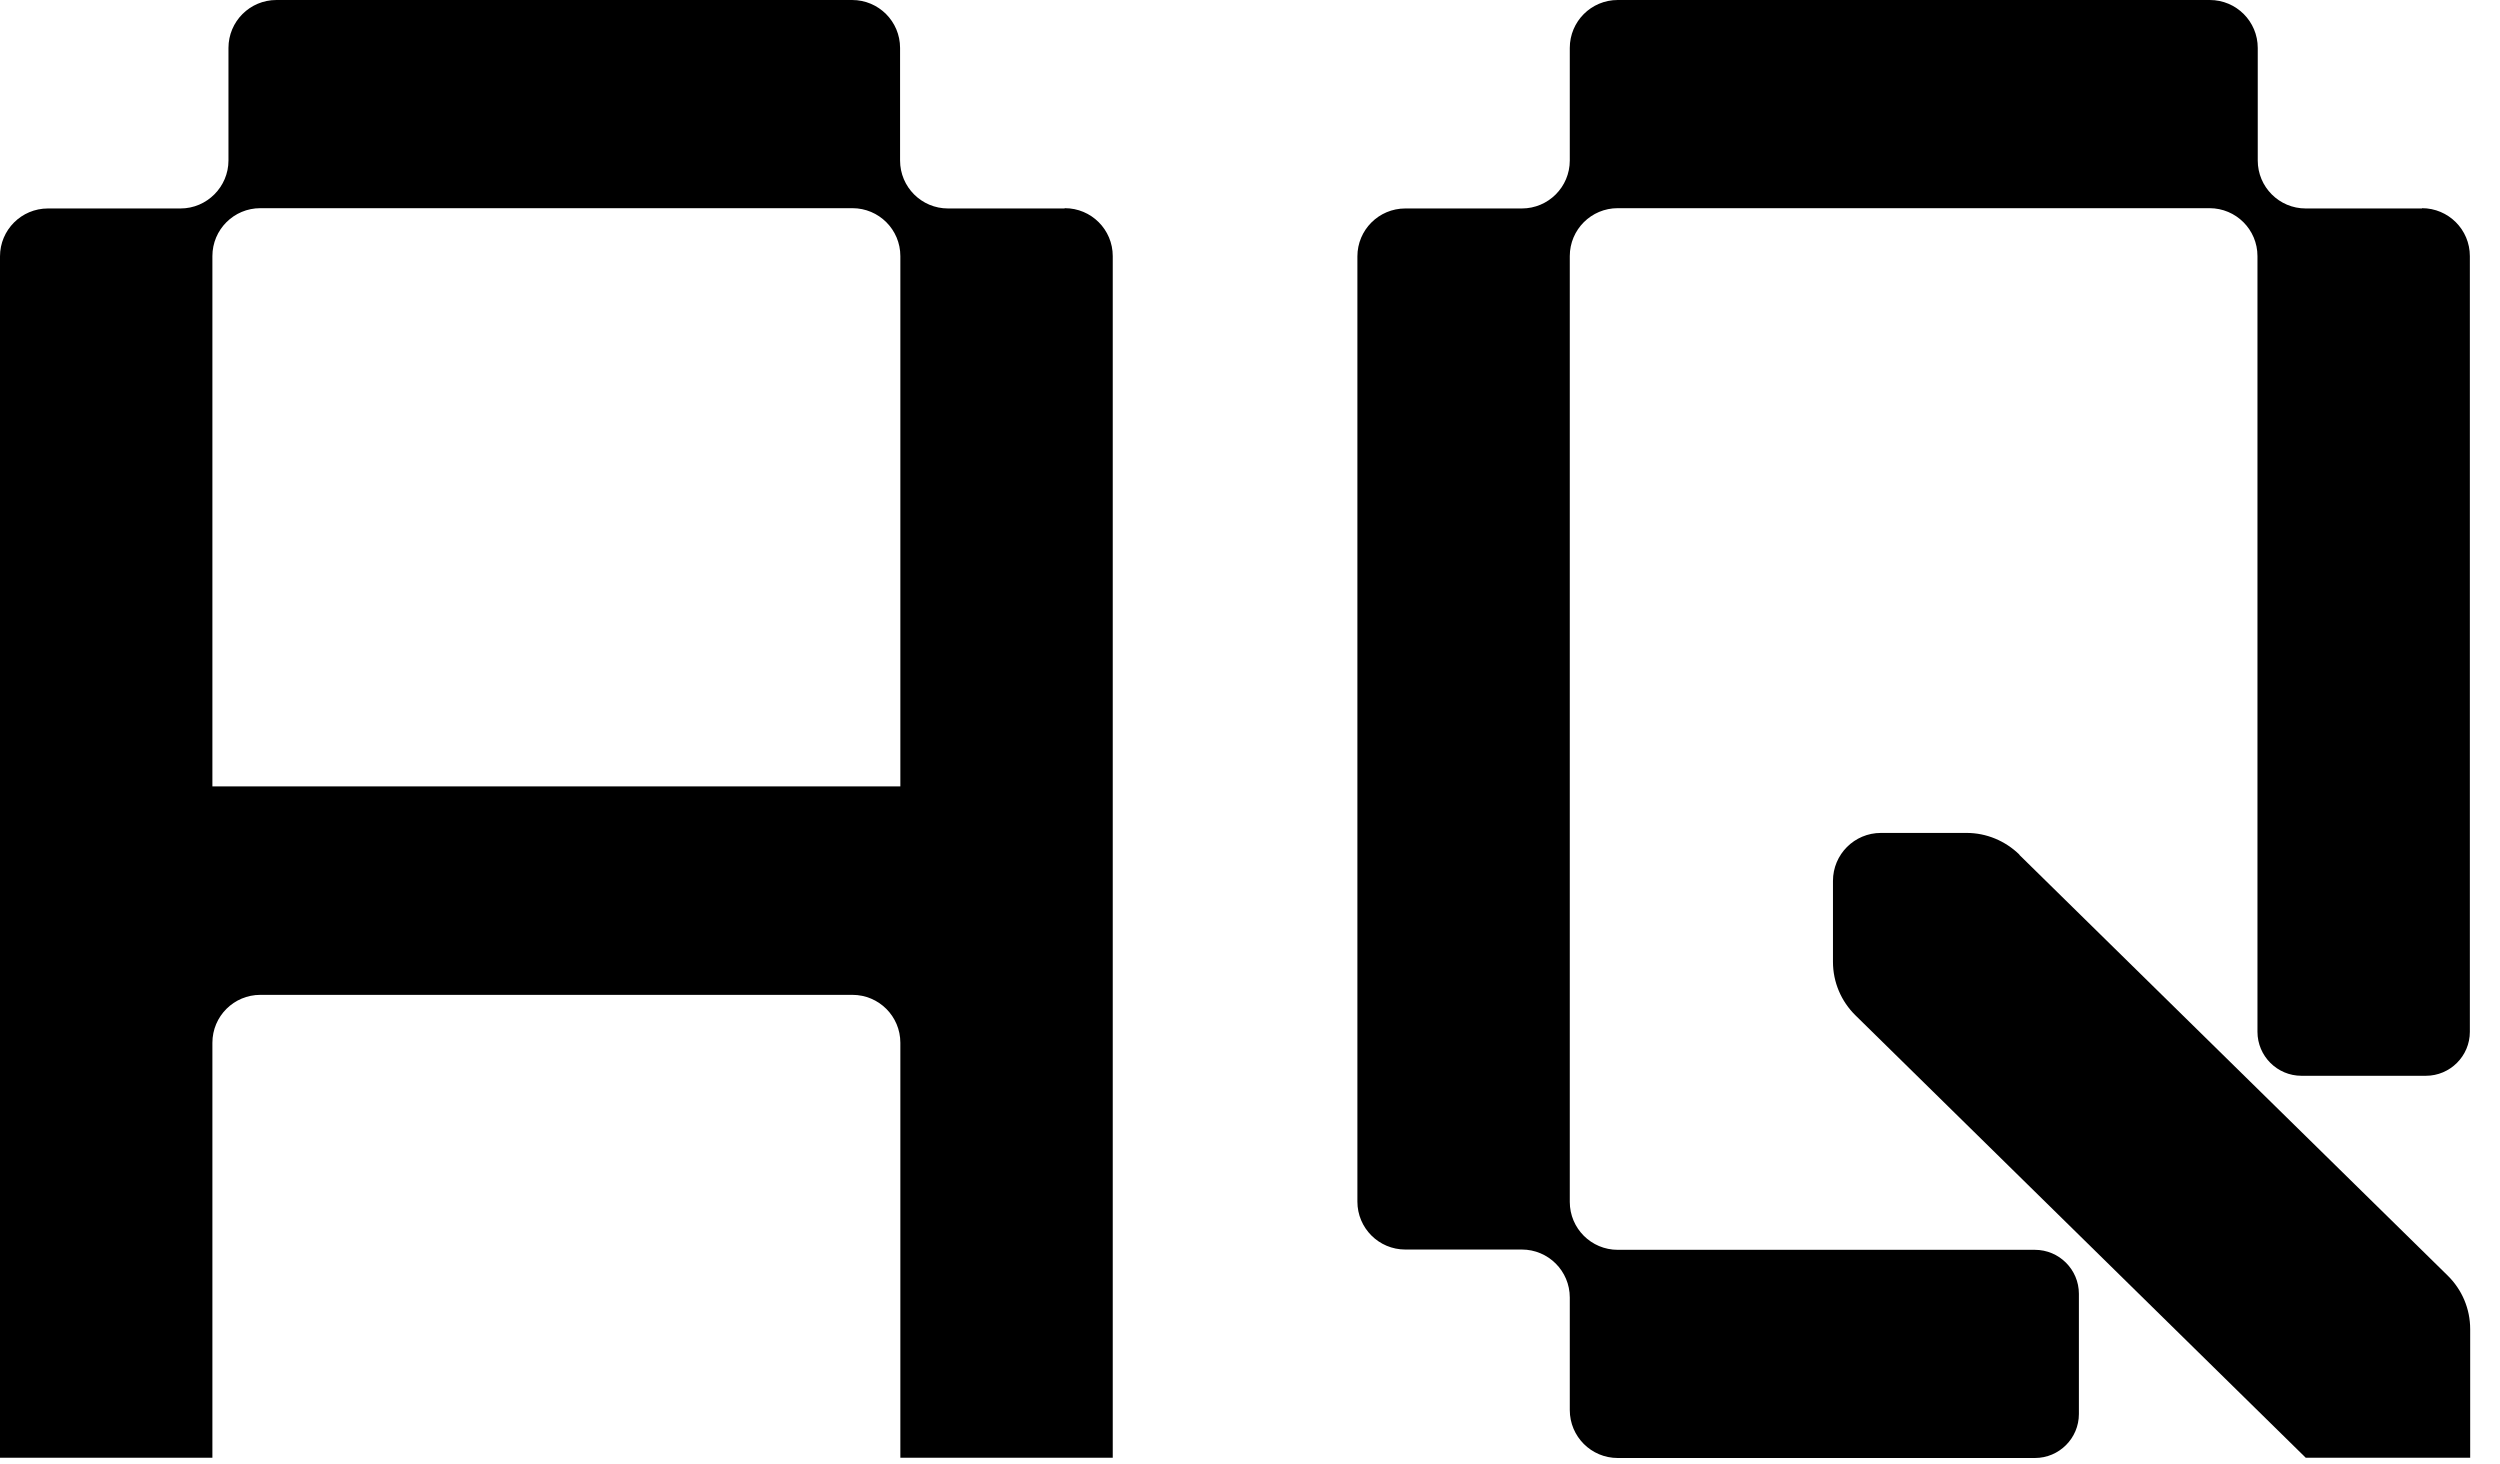 <svg width="70" height="41" viewBox="0 0 70 41" fill="none" xmlns="http://www.w3.org/2000/svg">
<path d="M56.544 23.93C56.149 23.544 55.62 23.322 55.067 23.322H52.666C51.923 23.322 51.323 23.923 51.323 24.665V26.932C51.323 27.5 51.552 28.037 51.955 28.432L64.56 40.816H69.165V37.215C69.165 36.646 68.936 36.109 68.533 35.714L56.544 23.938V23.93Z" fill="black"/>
<path d="M67.821 5.837H64.559C63.817 5.837 63.217 5.236 63.217 4.494V1.343C63.217 0.6 62.617 4.00543e-05 61.874 4.00543e-05H45.297C44.554 4.00543e-05 43.954 0.6 43.954 1.343V4.494C43.954 5.236 43.354 5.837 42.611 5.837H39.349C38.607 5.837 38.007 6.437 38.007 7.179V33.645C38.007 34.387 38.607 34.987 39.349 34.987H42.611C43.354 34.987 43.954 35.588 43.954 36.33V39.481C43.954 40.224 44.554 40.824 45.297 40.824H56.977C57.657 40.824 58.209 40.271 58.209 39.592V36.227C58.209 35.548 57.657 34.995 56.977 34.995H45.297C44.554 34.995 43.954 34.395 43.954 33.653V7.171C43.954 6.429 44.554 5.829 45.297 5.829H61.866C62.609 5.829 63.209 6.429 63.209 7.171V28.89C63.209 29.57 63.762 30.122 64.441 30.122H67.924C68.603 30.122 69.156 29.57 69.156 28.89V7.171C69.156 6.429 68.556 5.829 67.813 5.829L67.821 5.837Z" fill="black"/>
<path d="M29.806 5.837H26.545C25.802 5.837 25.202 5.236 25.202 4.494V1.343C25.202 0.6 24.602 0 23.859 0H7.74C6.997 0 6.397 0.6 6.397 1.343V4.494C6.397 5.228 5.797 5.837 5.055 5.837H1.343C0.6 5.837 0 6.437 0 7.179V40.816H5.947V29.198C5.947 28.456 6.547 27.856 7.29 27.856H23.867C24.61 27.856 25.21 28.456 25.21 29.198V40.816H31.157V7.171C31.157 6.429 30.557 5.829 29.814 5.829L29.806 5.837ZM25.202 22.019H5.947V7.171C5.947 6.429 6.547 5.829 7.29 5.829H23.867C24.61 5.829 25.21 6.429 25.21 7.171V22.019H25.202Z" fill="black"/>
</svg>
